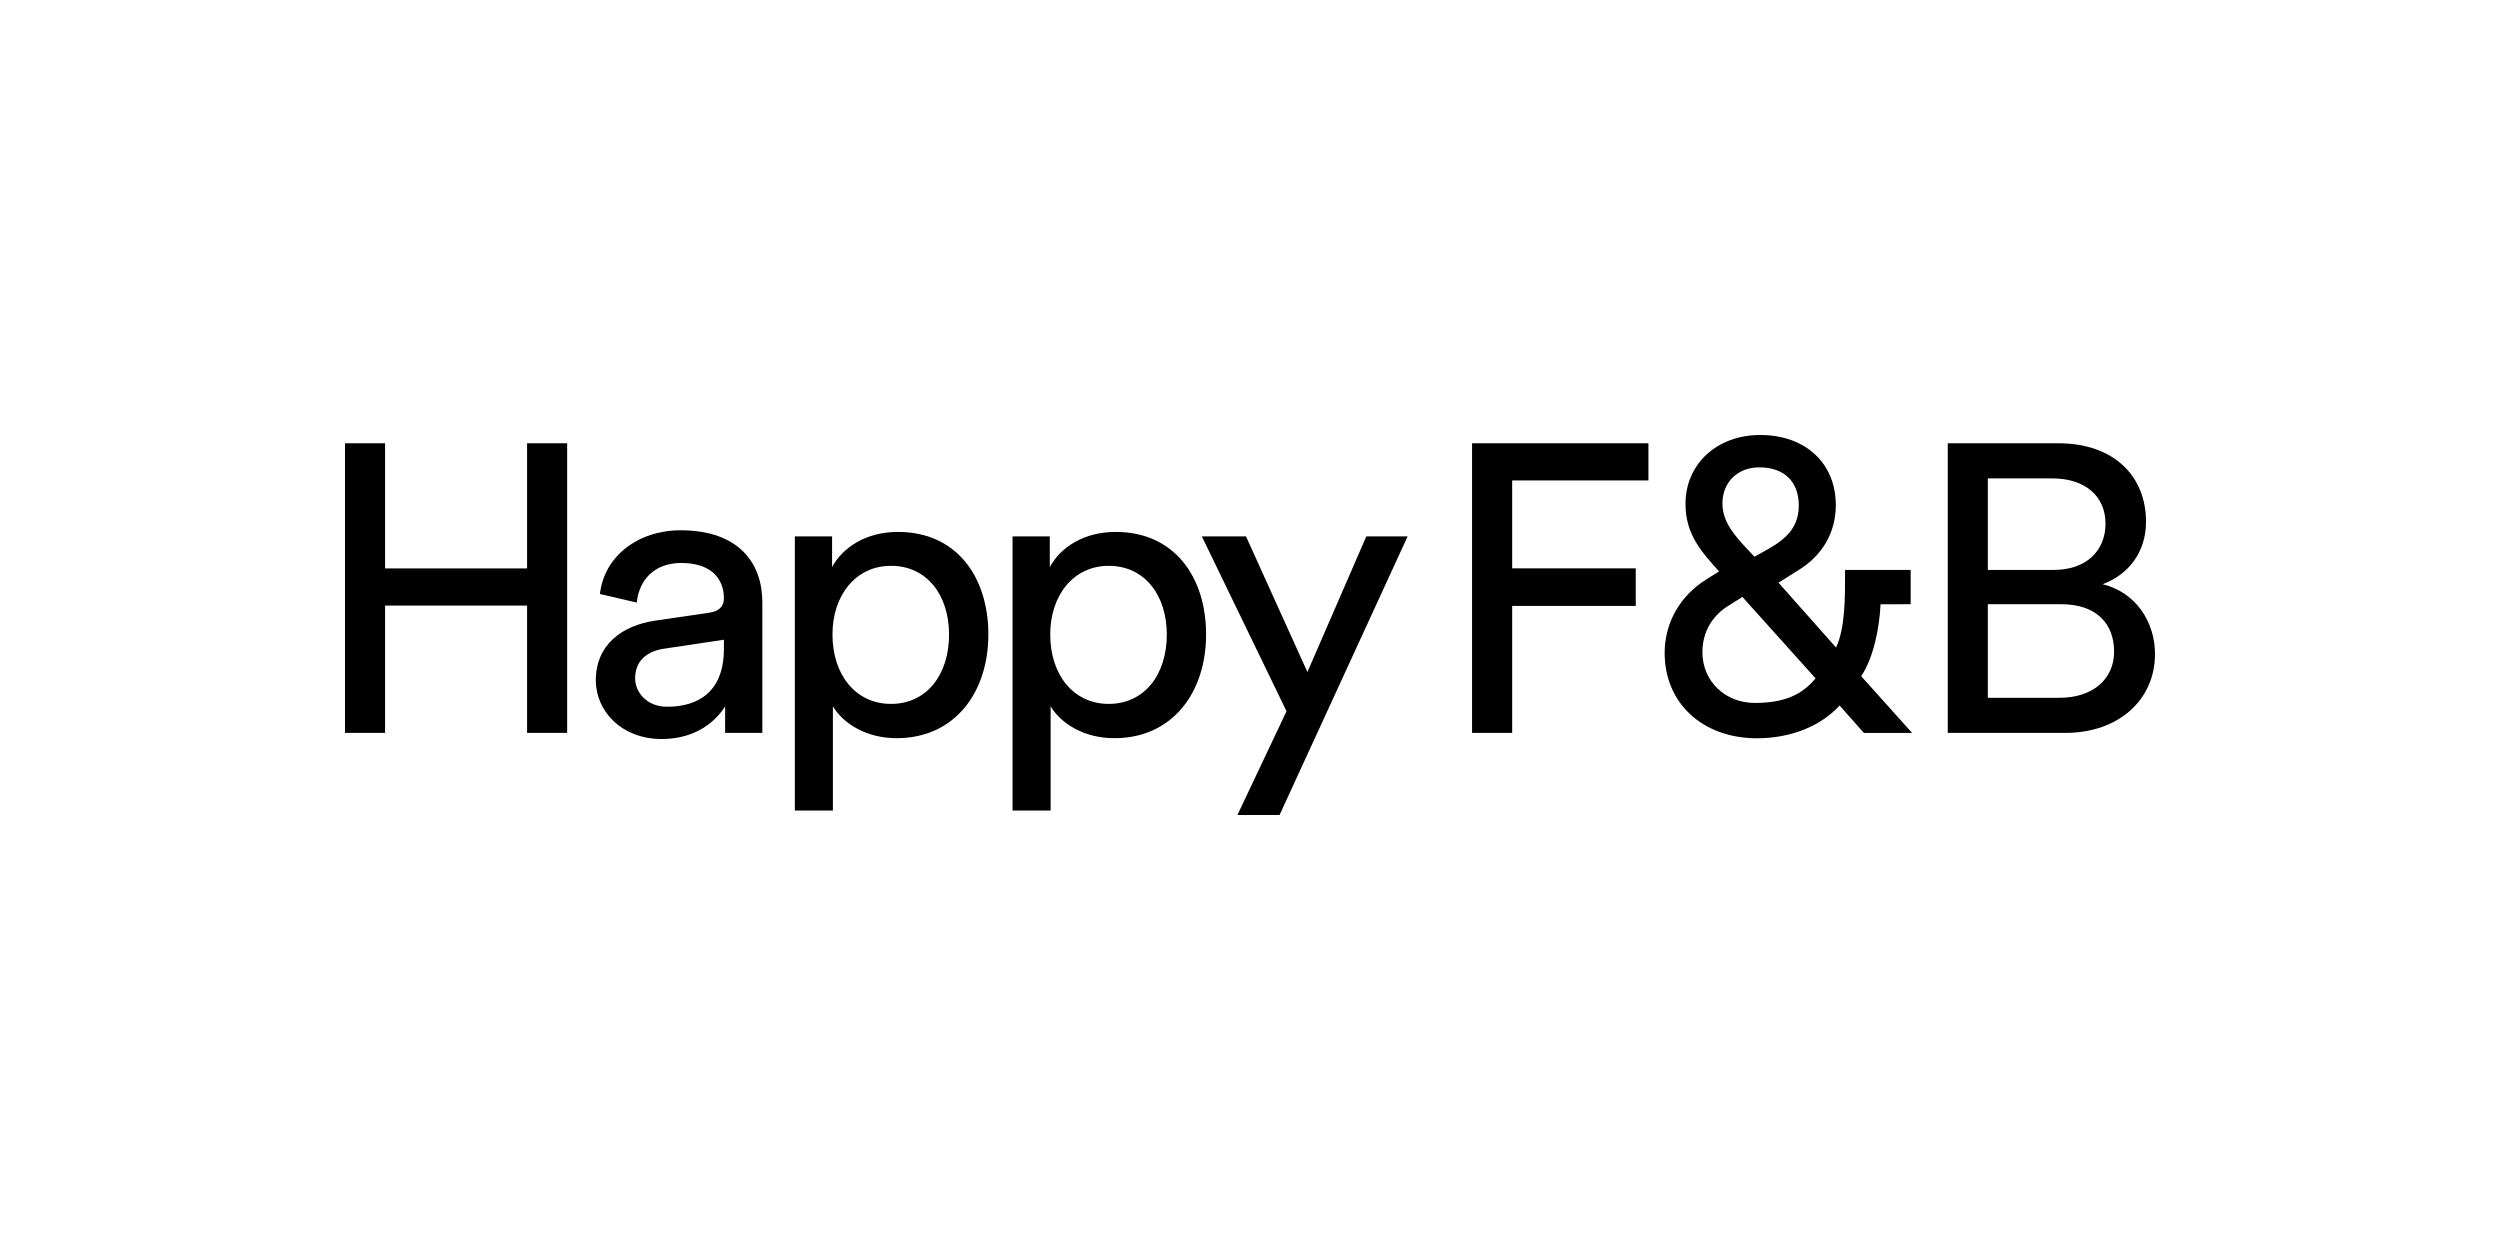 <?xml version="1.0" encoding="UTF-8"?>
<svg width="1000px" height="500px" viewBox="0 0 1000 500" version="1.1" xmlns="http://www.w3.org/2000/svg" xmlns:xlink="http://www.w3.org/1999/xlink">
    <title>logos_happyfb-black</title>
    <g id="Logos-1000x500" stroke="none" stroke-width="1" fill="none" fill-rule="evenodd">
        <g id="Logo" fill="#000000" fill-rule="nonzero">
            <g id="Group" transform="translate(138, 174)">
                <polygon id="Path" points="72.833 3.311 72.833 53.368 16.034 53.368 16.034 3.311 0 3.311 0 119.147 16.034 119.147 16.034 68.233 72.833 68.233 72.833 119.147 88.867 119.147 88.867 3.311"></polygon>
                <g transform="translate(179.938, 38.766)" id="Shape">
                    <path d="M38.452,13.561 C24.379,13.561 15.051,25.333 15.051,41.016 C15.051,57.2 24.379,68.793 38.452,68.793 C52.694,68.793 61.689,57.19 61.689,41.016 C61.684,25.333 52.852,13.561 38.452,13.561 M0,111.435 L0,1.799 L14.897,1.799 L14.897,14.062 C19.136,6.211 28.464,0 41.237,0 C64.801,0 77.405,18.131 77.405,41.006 C77.405,64.367 63.823,82.508 40.75,82.508 C28.643,82.508 19.479,76.788 15.22,69.77 L15.22,111.435 L0,111.435 L0,111.435 Z"></path>
                    <path d="M125.546,13.561 C111.473,13.561 102.151,25.333 102.151,41.016 C102.151,57.2 111.473,68.793 125.546,68.793 C139.778,68.793 148.783,57.19 148.783,41.016 C148.778,25.333 139.947,13.561 125.546,13.561 M87.085,111.435 L87.085,1.799 L101.977,1.799 L101.977,14.062 C106.231,6.211 115.559,0 128.331,0 C151.886,0 164.499,18.131 164.499,41.006 C164.499,64.367 150.908,82.508 127.84,82.508 C115.732,82.508 106.569,76.788 102.314,69.77 L102.314,111.435 L87.085,111.435 L87.085,111.435 Z"></path>
                </g>
                <polygon id="Path" points="356.971 152 376.609 110.493 342.739 40.565 360.407 40.565 384.964 94.81 408.518 40.565 425.044 40.565 373.824 152"></polygon>
                <polygon id="Path" points="450.832 119.157 450.832 3.311 521.367 3.311 521.367 18.176 466.871 18.176 466.871 53.343 516.298 53.343 516.298 68.367 466.871 68.367 466.871 119.157"></polygon>
                <g transform="translate(100.329, 0)" id="Shape">
                    <path d="M585.542,105.11 C598.469,105.11 607.31,97.913 607.31,86.632 C607.31,75.529 600.275,67.688 586.192,67.688 L556.805,67.688 L556.805,105.11 L585.542,105.11 Z M583.249,53.963 C596.175,53.963 603.869,46.28 603.869,35.489 C603.869,24.545 595.848,17.363 582.598,17.363 L556.805,17.363 L556.805,53.963 L583.249,53.963 L583.249,53.963 Z M585.051,3.311 C607.136,3.311 620.077,16.382 620.077,34.682 C620.077,47.098 612.864,55.921 602.718,59.678 C615.977,62.949 623.671,74.711 623.671,87.623 C623.671,105.918 609.107,119.157 587.84,119.157 L540.776,119.157 L540.776,3.311 L585.051,3.311 Z"></path>
                    <path d="M463.624,107.177 C451.666,107.177 442.631,98.439 442.631,86.855 C442.631,79.331 446.086,72.897 452.336,68.739 L458.626,64.763 L487.889,97.338 C482.379,104.139 474.883,107.177 463.624,107.177 M465.431,12.942 C475.3,12.942 481.187,18.642 481.187,28.198 C481.187,39.014 473.374,43.271 465.094,47.762 C464.538,48.069 463.987,48.372 463.436,48.684 C462.676,47.851 461.887,47.014 461.088,46.166 C455.96,40.704 450.643,35.068 450.643,27.375 C450.648,18.875 456.729,12.942 465.431,12.942 M525.934,67.688 L525.934,64.912 L525.934,61.918 L525.934,53.968 L499.688,53.968 L499.688,54.959 C499.728,64.471 499.783,77.373 496.07,84.996 L473.071,59.078 C474.258,58.354 475.459,57.576 476.63,56.833 C477.995,55.941 479.42,55.038 480.8,54.216 C490.594,48.327 495.995,39.029 495.995,28.059 C495.995,11.281 483.848,0 465.769,0 C448.444,0 435.87,11.589 435.87,27.569 C435.87,39.638 442.08,46.572 449.303,54.563 L444.175,57.774 C433.602,64.421 427.531,75.143 427.531,87.202 C427.531,107.271 442.716,121.309 464.453,121.309 C477.881,121.309 489.894,116.535 497.514,108.208 L507.229,119.177 L526.514,119.177 L506.142,96.466 C510.997,89.269 513.429,77.472 513.896,67.708 L525.934,67.688 L525.934,67.688 Z"></path>
                    <path d="M51.234,85.497 C51.234,102.652 41.078,108.699 28.489,108.699 C20.626,108.699 15.721,103.143 15.721,97.269 C15.721,90.235 20.626,86.473 27.178,85.497 L51.239,81.888 L51.234,85.497 L51.234,85.497 Z M33.89,38.112 C16.858,38.112 3.291,48.565 1.648,63.603 L16.372,67.029 C17.349,57.879 23.411,51.187 34.207,51.187 C46.156,51.187 51.234,57.551 51.234,65.234 C51.234,68.02 49.919,70.463 45.173,71.118 L23.897,74.226 C10.32,76.188 0,84.035 0,98.077 C0,110.493 10.32,121.606 26.354,121.606 C40.422,121.606 48.286,114.087 51.721,108.53 L51.721,119.157 L66.608,119.157 L66.608,66.87 C66.608,51.509 57.444,38.112 33.89,38.112"></path>
                </g>
            </g>
        </g>
    </g>
</svg>